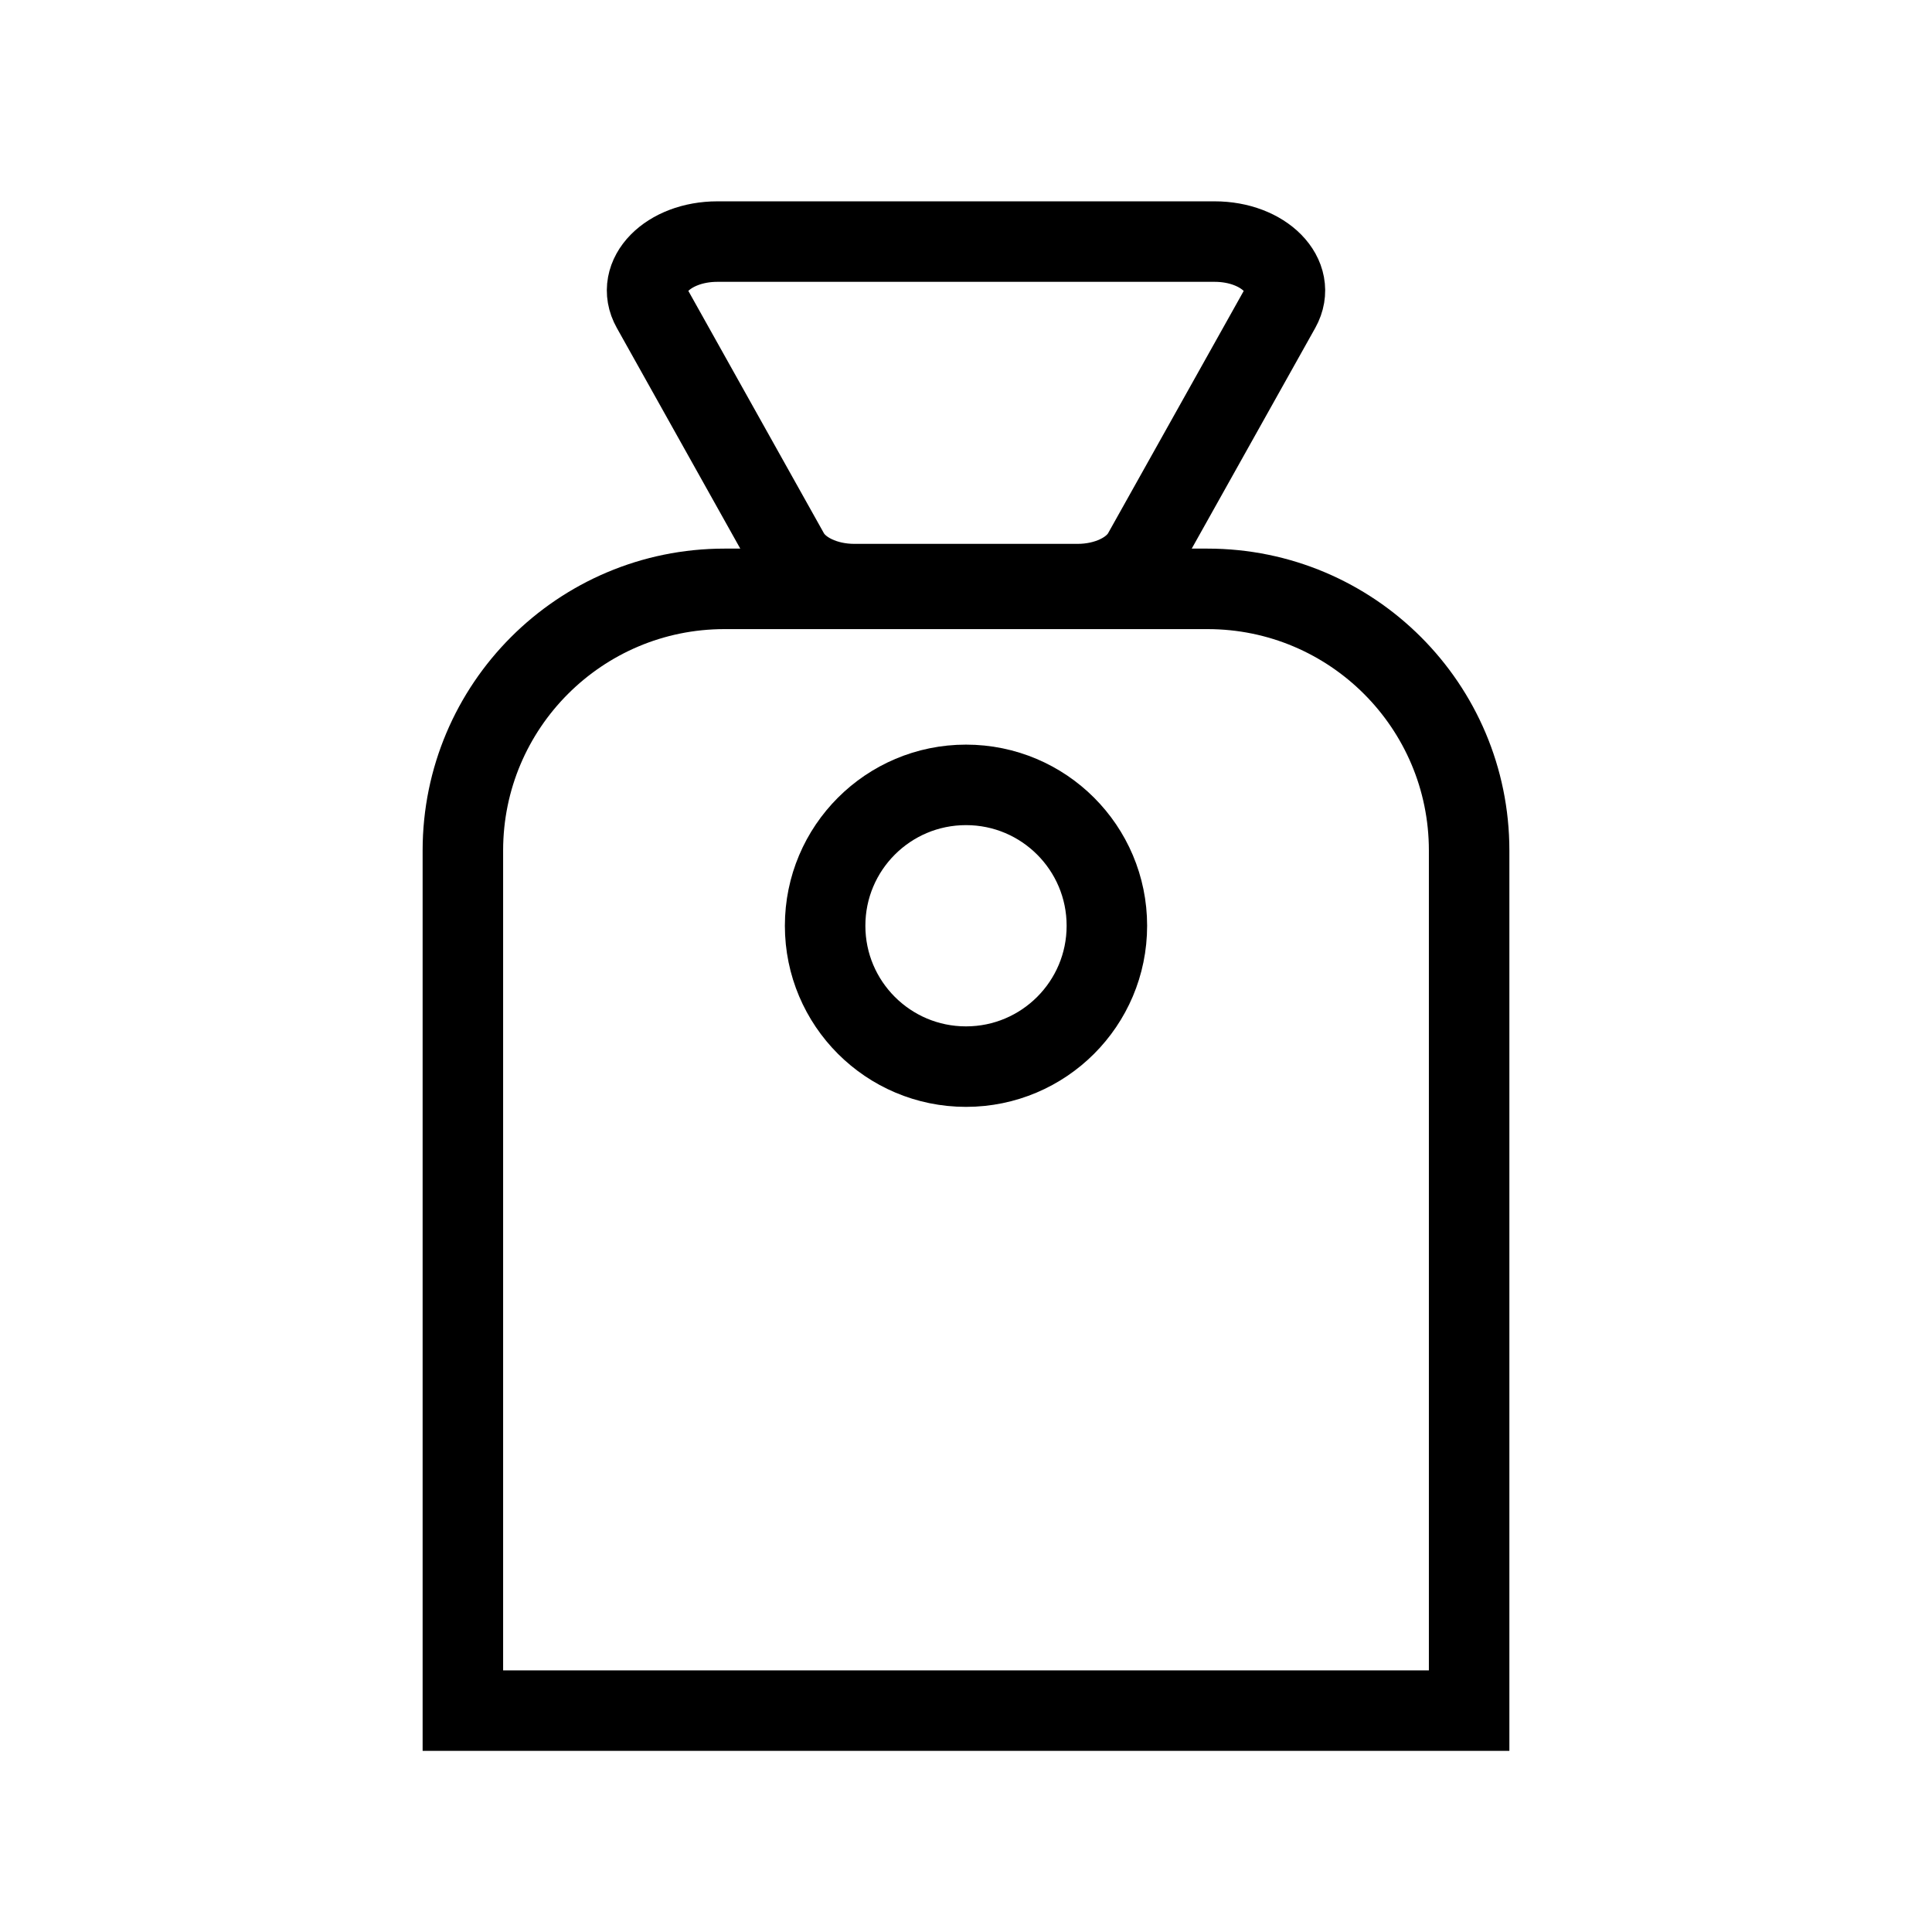 <svg width="24" height="24" viewBox="0 0 24 24" fill="none" xmlns="http://www.w3.org/2000/svg">
  <path d="M5.75 10.565C5.75 8.771 7.205 7.315 9 7.315H15C16.795 7.315 18.25 8.771 18.25 10.565V21.25H5.75V10.565Z" stroke="currentColor" stroke-width="1"/>
  <g clip-path="url(#clip0_42474_25763)">
  <path d="M14.201 6.869L15.902 3.83C16.124 3.431 15.702 3.001 15.088 3.001H8.912C8.298 3.001 7.875 3.431 8.099 3.83L9.799 6.869C9.93 7.103 10.253 7.256 10.612 7.256H13.387C13.747 7.256 14.07 7.103 14.201 6.869Z" stroke="currentColor" stroke-width="1" stroke-linecap="round" stroke-linejoin="round"/>
  </g>
  <circle cx="12" cy="11.5" r="1.75" stroke="currentColor" stroke-width="1"/>
  <defs>
  <clipPath id="clip0_42474_25763">
  <rect width="10" height="8" fill="white" transform="matrix(1 0 0 -1 7 10)"/>
  </clipPath>
  </defs>
</svg>